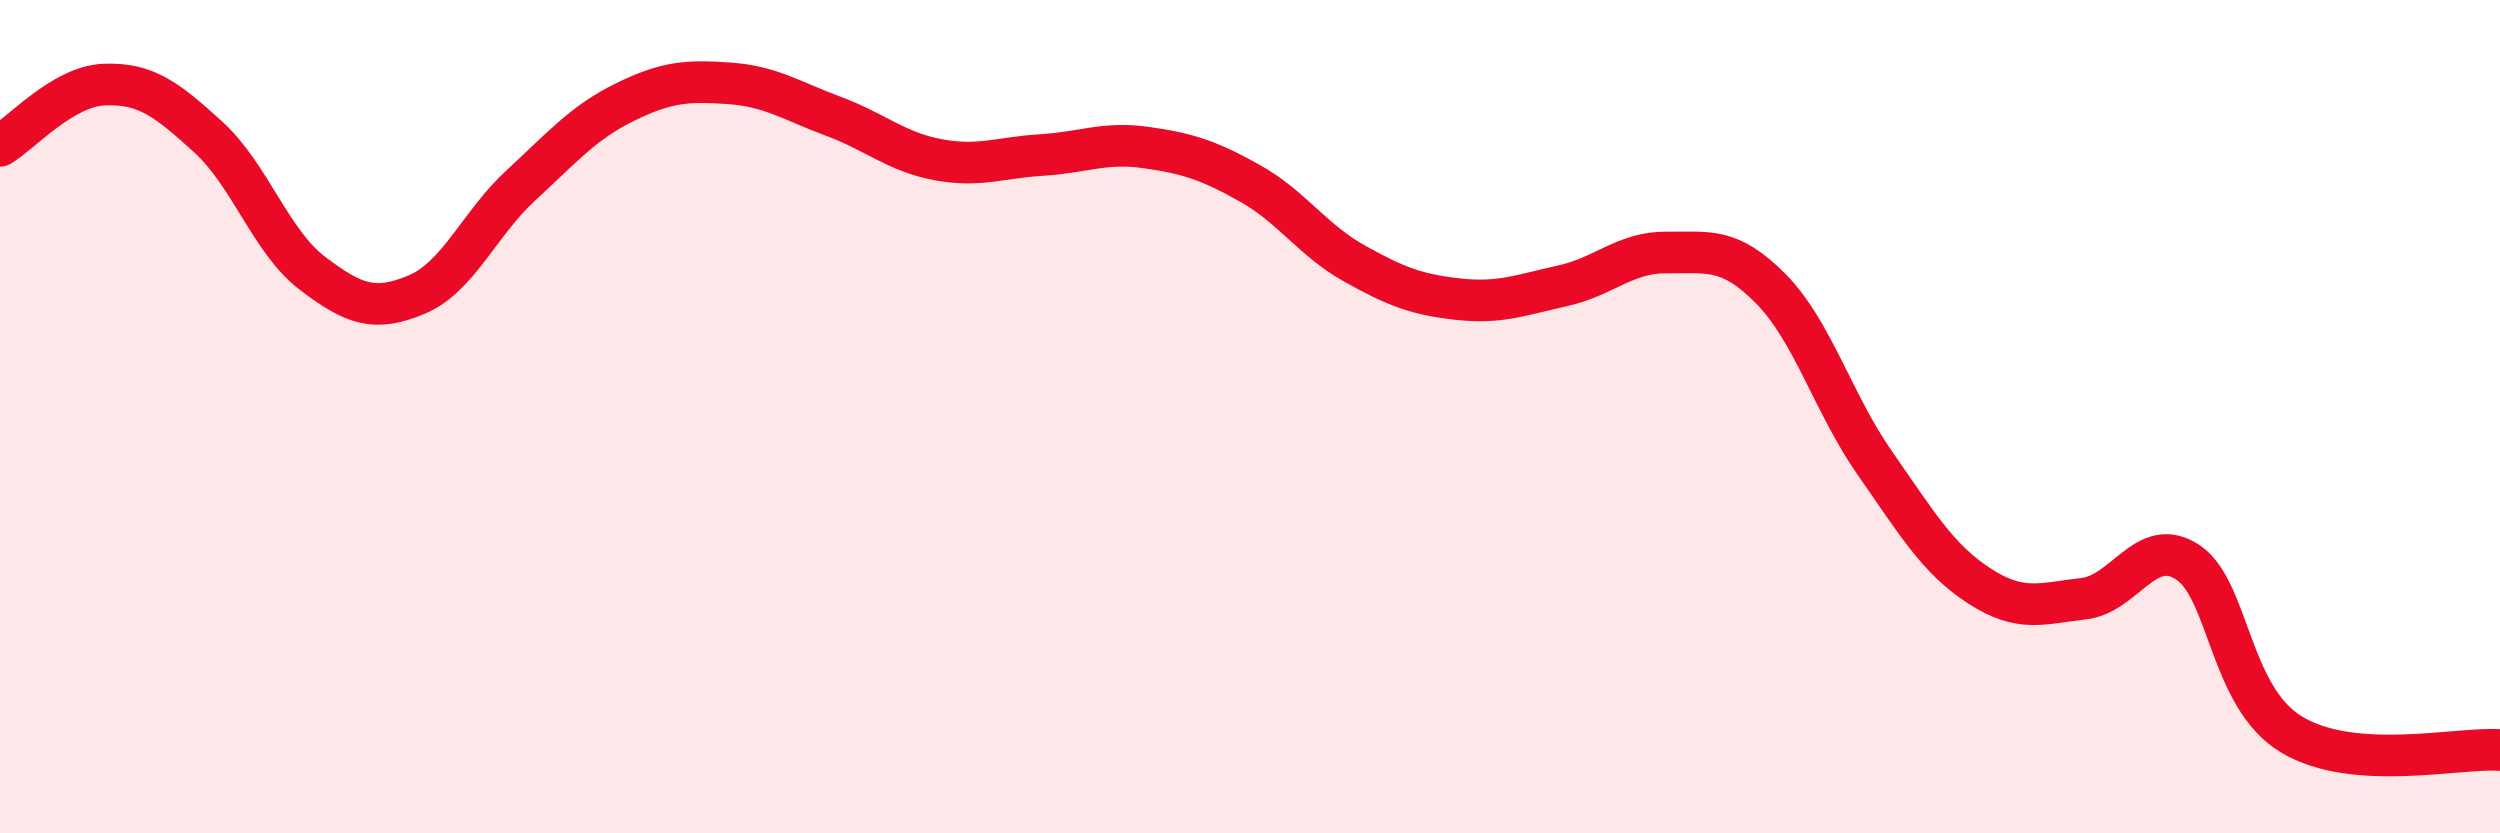 
    <svg width="60" height="20" viewBox="0 0 60 20" xmlns="http://www.w3.org/2000/svg">
      <path
        d="M 0,3.5 C 0.5,3.21 1.5,2.07 2.5,2.03 C 3.5,1.99 4,2.38 5,3.29 C 6,4.2 6.5,5.8 7.5,6.56 C 8.5,7.32 9,7.49 10,7.07 C 11,6.65 11.5,5.37 12.5,4.45 C 13.5,3.53 14,2.94 15,2.45 C 16,1.96 16.5,1.93 17.5,2 C 18.5,2.07 19,2.42 20,2.79 C 21,3.16 21.5,3.64 22.5,3.83 C 23.5,4.02 24,3.78 25,3.72 C 26,3.66 26.5,3.4 27.5,3.54 C 28.5,3.68 29,3.84 30,4.4 C 31,4.96 31.5,5.76 32.5,6.32 C 33.5,6.88 34,7.07 35,7.18 C 36,7.29 36.5,7.08 37.5,6.86 C 38.5,6.64 39,6.05 40,6.06 C 41,6.07 41.5,5.92 42.5,6.93 C 43.5,7.94 44,9.69 45,11.12 C 46,12.55 46.5,13.41 47.5,14.06 C 48.5,14.71 49,14.48 50,14.37 C 51,14.26 51.5,12.84 52.5,13.49 C 53.5,14.14 53.5,16.73 55,17.63 C 56.5,18.53 59,17.93 60,18L60 20L0 20Z"
        fill="#EB0A25"
        opacity="0.1"
        stroke-linecap="round"
        stroke-linejoin="round"
      />
      <path
        d="M 0,3.5 C 0.5,3.21 1.5,2.07 2.5,2.03 C 3.5,1.99 4,2.38 5,3.29 C 6,4.2 6.5,5.8 7.5,6.56 C 8.5,7.32 9,7.49 10,7.07 C 11,6.65 11.5,5.37 12.5,4.45 C 13.5,3.53 14,2.94 15,2.45 C 16,1.96 16.5,1.93 17.5,2 C 18.5,2.07 19,2.42 20,2.79 C 21,3.16 21.5,3.64 22.5,3.83 C 23.5,4.02 24,3.78 25,3.72 C 26,3.66 26.5,3.4 27.5,3.54 C 28.5,3.68 29,3.84 30,4.4 C 31,4.96 31.5,5.76 32.5,6.32 C 33.5,6.88 34,7.07 35,7.18 C 36,7.29 36.5,7.08 37.5,6.86 C 38.5,6.64 39,6.05 40,6.06 C 41,6.07 41.5,5.92 42.5,6.93 C 43.5,7.94 44,9.69 45,11.12 C 46,12.55 46.5,13.41 47.5,14.06 C 48.5,14.71 49,14.48 50,14.37 C 51,14.26 51.5,12.84 52.5,13.49 C 53.5,14.14 53.5,16.73 55,17.63 C 56.5,18.53 59,17.93 60,18"
        stroke="#EB0A25"
        stroke-width="1"
        fill="none"
        stroke-linecap="round"
        stroke-linejoin="round"
      />
    </svg>
  